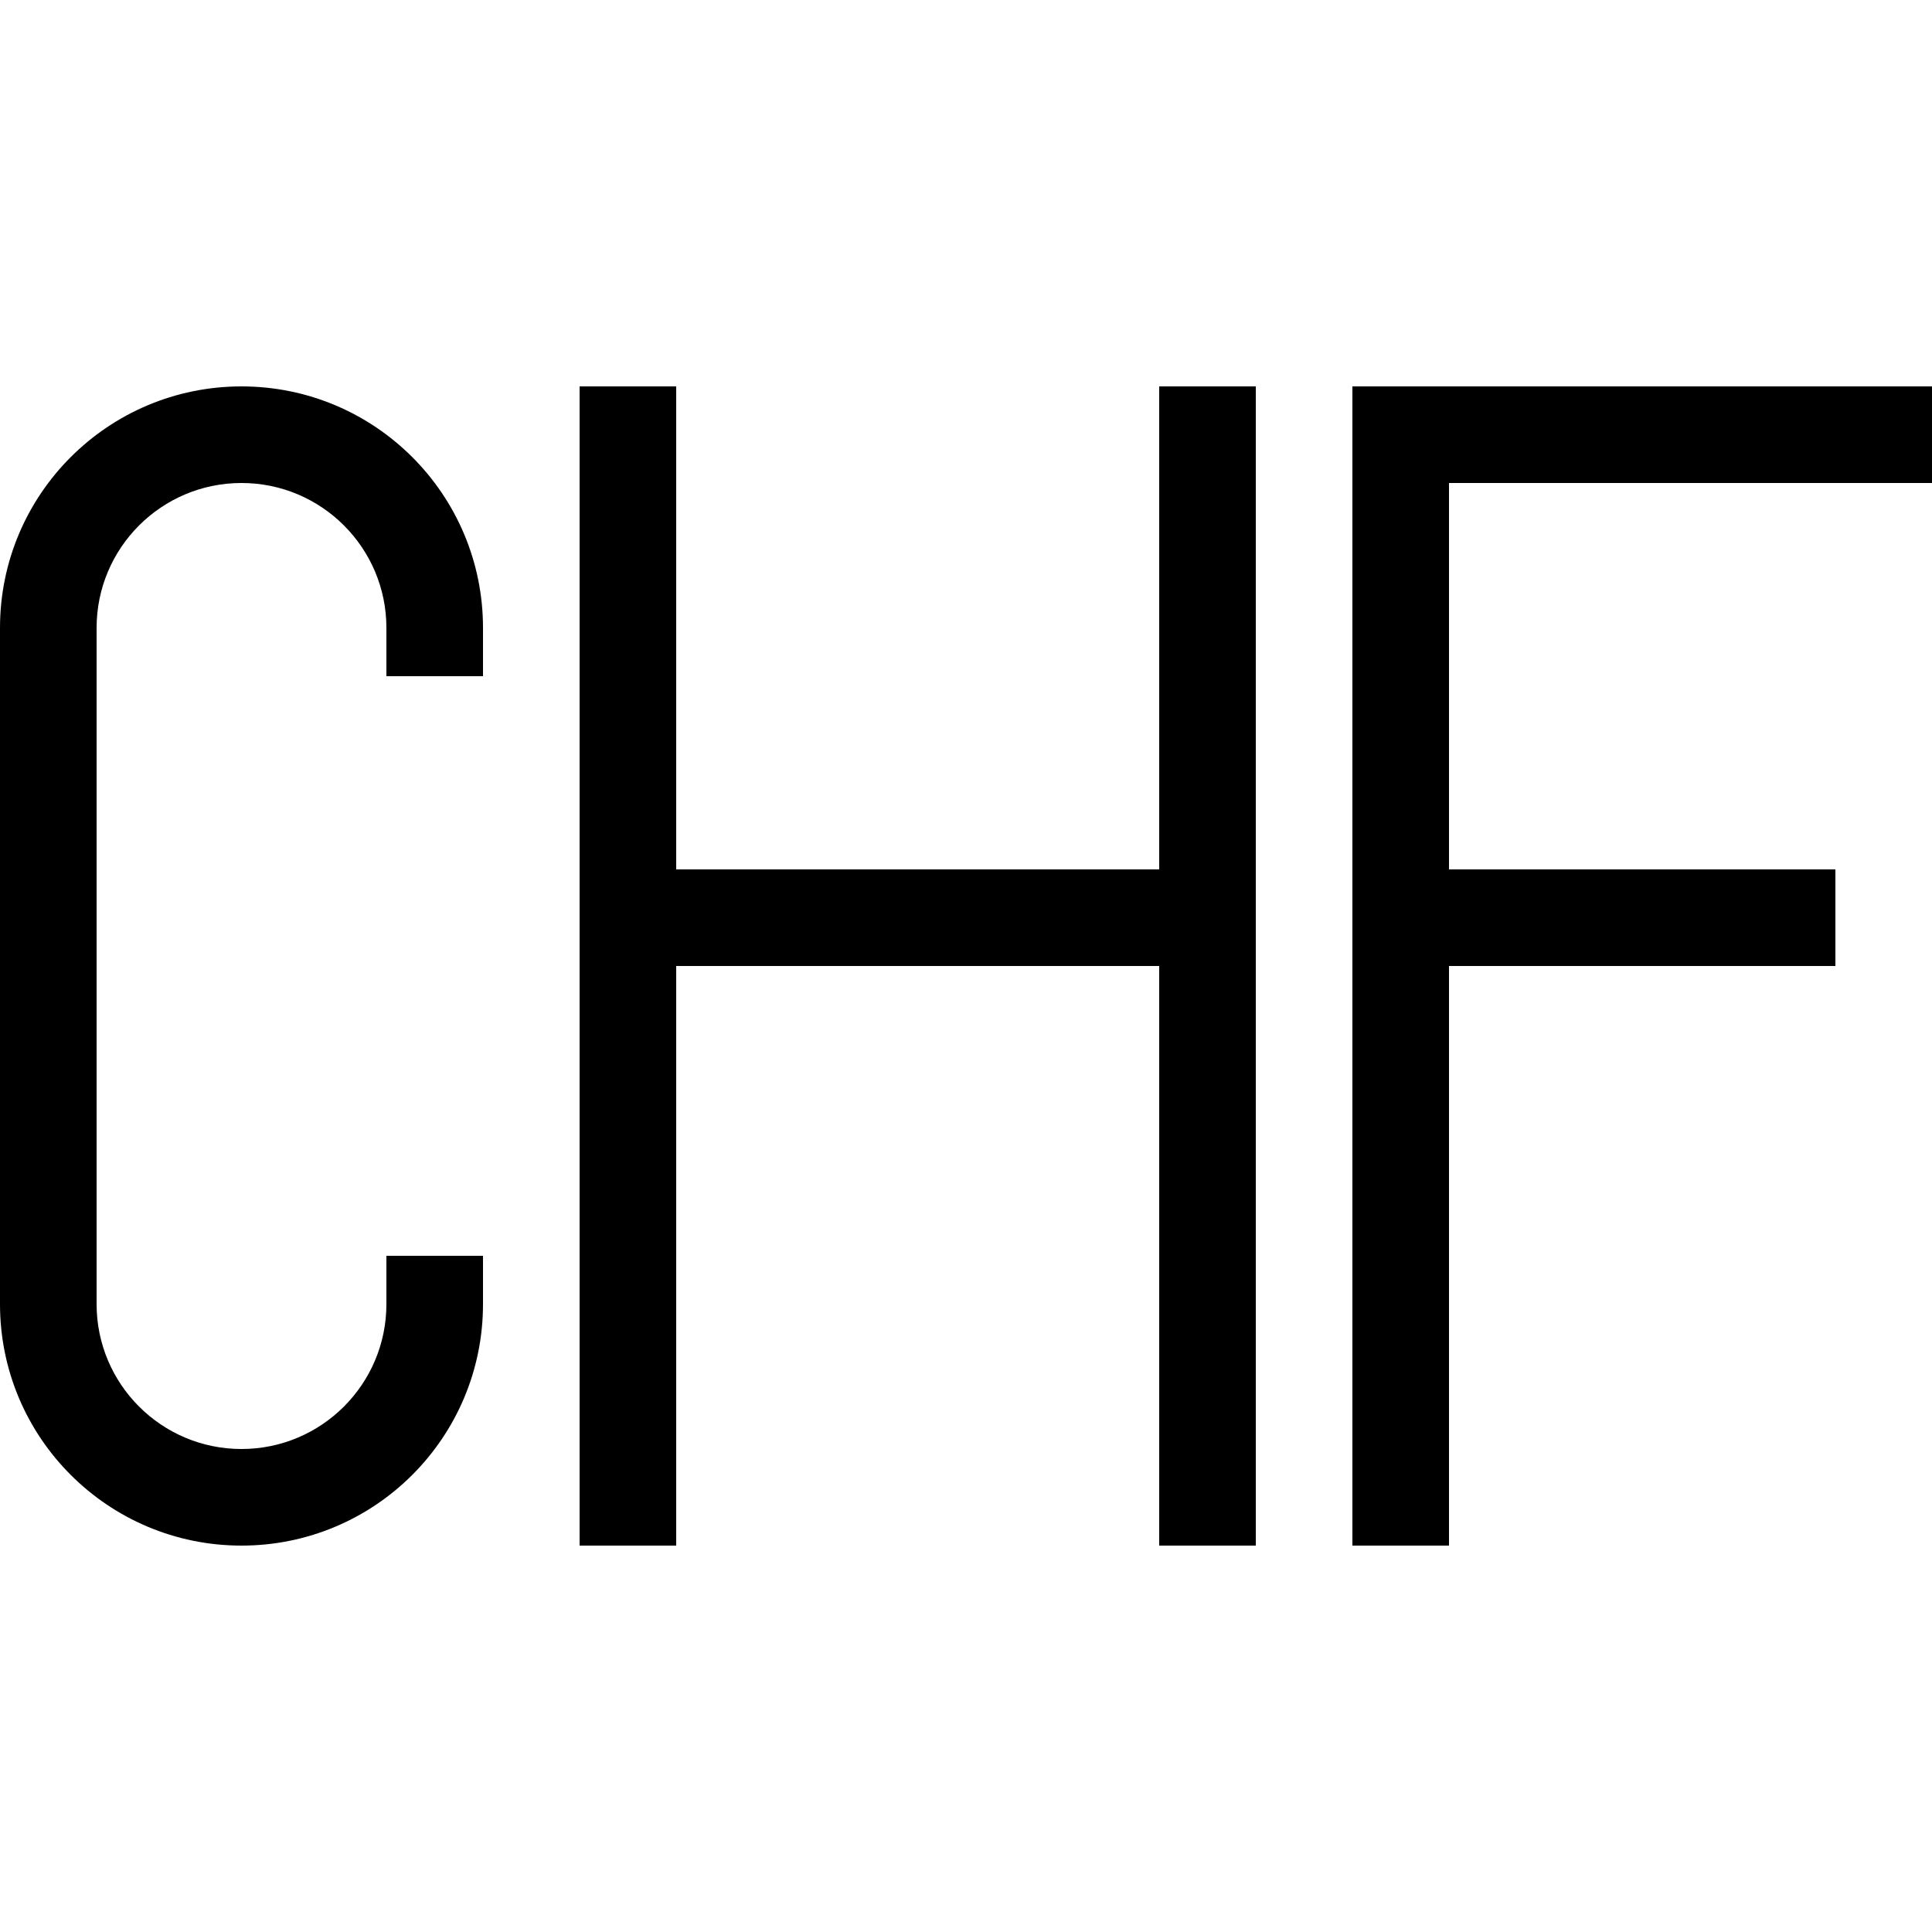 <svg xmlns="http://www.w3.org/2000/svg" viewBox="0 0 640 640"><!--! Font Awesome Pro 7.1.0 by @fontawesome - https://fontawesome.com License - https://fontawesome.com/license (Commercial License) Copyright 2025 Fonticons, Inc. --><path opacity=".4" fill="currentColor" d=""/><path fill="currentColor" d="M80 128C35.8 128 0 163.8 0 208L0 432C0 476.2 35.8 512 80 512C124.2 512 160 476.2 160 432L160 416L128 416L128 432C128 458.5 106.5 480 80 480C53.5 480 32 458.5 32 432L32 208C32 181.5 53.5 160 80 160C106.5 160 128 181.5 128 208L128 224L160 224L160 208C160 163.8 124.2 128 80 128zM224 144L224 128L192 128L192 512L224 512L224 320L384 320L384 512L416 512L416 128L384 128L384 288L224 288L224 144zM464 128L448 128L448 512L480 512L480 320L608 320L608 288L480 288L480 160L640 160L640 128L464 128z"/></svg>